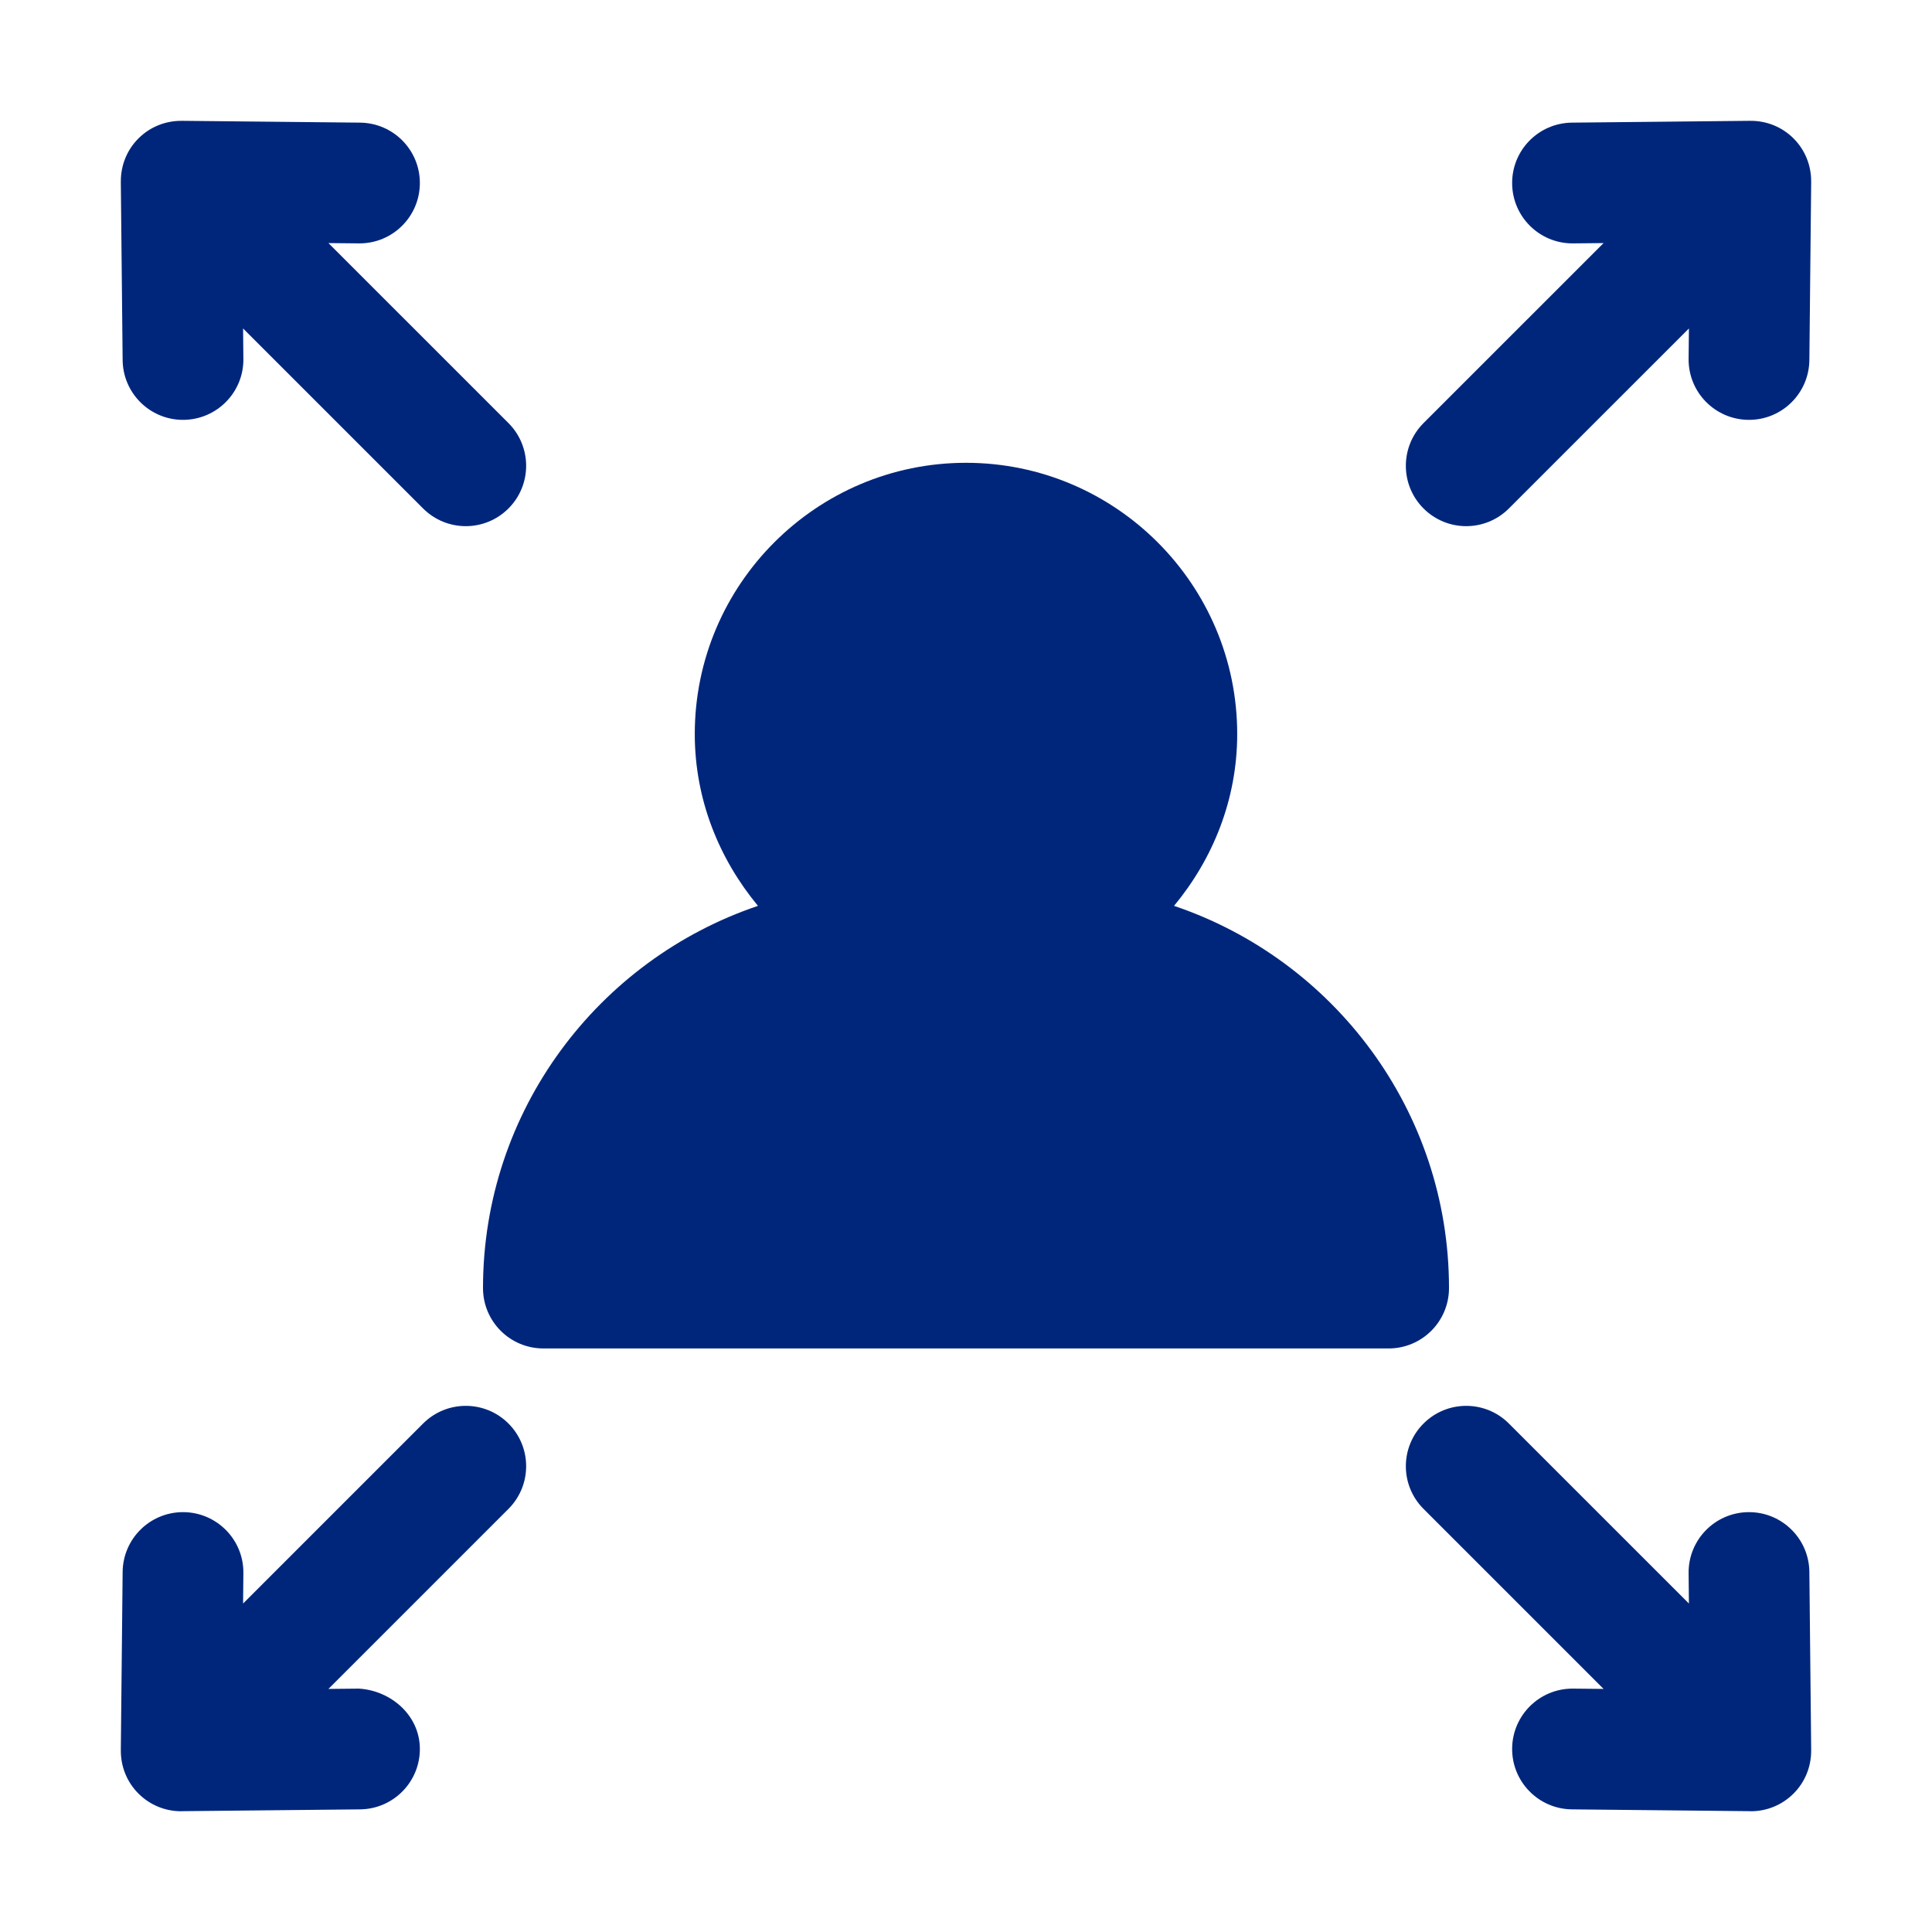 <svg width="88" height="88" viewBox="0 0 88 88" fill="none" xmlns="http://www.w3.org/2000/svg">
<path d="M22 58.67C22 60.188 23.23 61.42 24.75 61.42H63.25C64.77 61.42 66 60.188 66 58.67C66 50.584 60.745 43.715 53.476 41.261C55.246 39.123 56.353 36.418 56.353 33.434C56.353 26.622 50.81 21.08 44 21.08C37.19 21.08 31.646 26.622 31.646 33.434C31.646 36.418 32.754 39.123 34.524 41.261C27.255 43.715 22 50.584 22 58.67Z" fill="#00267C"/>
<path d="M79.736 82.497L79.75 82.5C80.454 82.5 81.157 82.231 81.694 81.694C82.237 81.151 82.501 80.439 82.496 79.728L82.497 79.719L82.414 71.598C82.398 70.089 81.171 68.876 79.664 68.876C79.656 68.876 79.645 68.876 79.637 68.876C78.117 68.892 76.898 70.136 76.914 71.654L76.928 73.039L68.728 64.84C67.654 63.766 65.914 63.766 64.84 64.84C63.766 65.914 63.766 67.654 64.84 68.728L73.04 76.928L71.653 76.914C71.645 76.914 71.634 76.914 71.626 76.914C70.12 76.914 68.892 78.127 68.876 79.636C68.86 81.154 70.079 82.398 71.599 82.414L79.721 82.497H79.736Z" fill="#00267C"/>
<path d="M16.374 11.086C17.88 11.086 19.108 9.873 19.124 8.364C19.14 6.845 17.921 5.602 16.401 5.586L8.28 5.503L8.272 5.504C7.561 5.499 6.848 5.763 6.306 6.306C5.763 6.848 5.499 7.561 5.504 8.272L5.503 8.281L5.586 16.402C5.602 17.911 6.829 19.124 8.336 19.124H8.363C9.883 19.108 11.102 17.864 11.086 16.346L11.072 14.961L19.271 23.16C19.809 23.697 20.512 23.966 21.216 23.966C21.919 23.966 22.623 23.697 23.16 23.16C24.234 22.086 24.234 20.346 23.16 19.271L14.96 11.072L16.347 11.086H16.374Z" fill="#00267C"/>
<path d="M5.504 79.728C5.499 80.439 5.763 81.151 6.306 81.694C6.843 82.231 7.546 82.5 8.25 82.5L8.264 82.497H8.28L16.401 82.414C17.921 82.398 19.14 81.154 19.124 79.636C19.108 78.12 17.8 77.001 16.347 76.914L14.96 76.928L23.16 68.728C24.234 67.654 24.234 65.914 23.16 64.84C22.086 63.766 20.346 63.766 19.271 64.84L11.072 73.039L11.086 71.654C11.102 70.136 9.883 68.892 8.363 68.876C8.355 68.876 8.344 68.876 8.336 68.876C6.829 68.876 5.602 70.089 5.586 71.598L5.503 79.719L5.504 79.728Z" fill="#00267C"/>
<path d="M82.496 8.272C82.501 7.561 82.237 6.848 81.694 6.306C81.151 5.763 80.439 5.498 79.728 5.504C79.725 5.504 79.723 5.503 79.721 5.503L71.599 5.586C70.079 5.602 68.86 6.845 68.876 8.364C68.892 9.873 70.12 11.086 71.626 11.086H71.653L73.04 11.072L64.84 19.271C63.766 20.346 63.766 22.086 64.84 23.16C65.377 23.697 66.081 23.966 66.784 23.966C67.488 23.966 68.191 23.697 68.728 23.16L76.928 14.961L76.914 16.346C76.898 17.864 78.117 19.108 79.637 19.124H79.664C81.171 19.124 82.398 17.911 82.414 16.402L82.497 8.281C82.497 8.278 82.496 8.275 82.496 8.272Z" fill="#00267C"/>
</svg>
